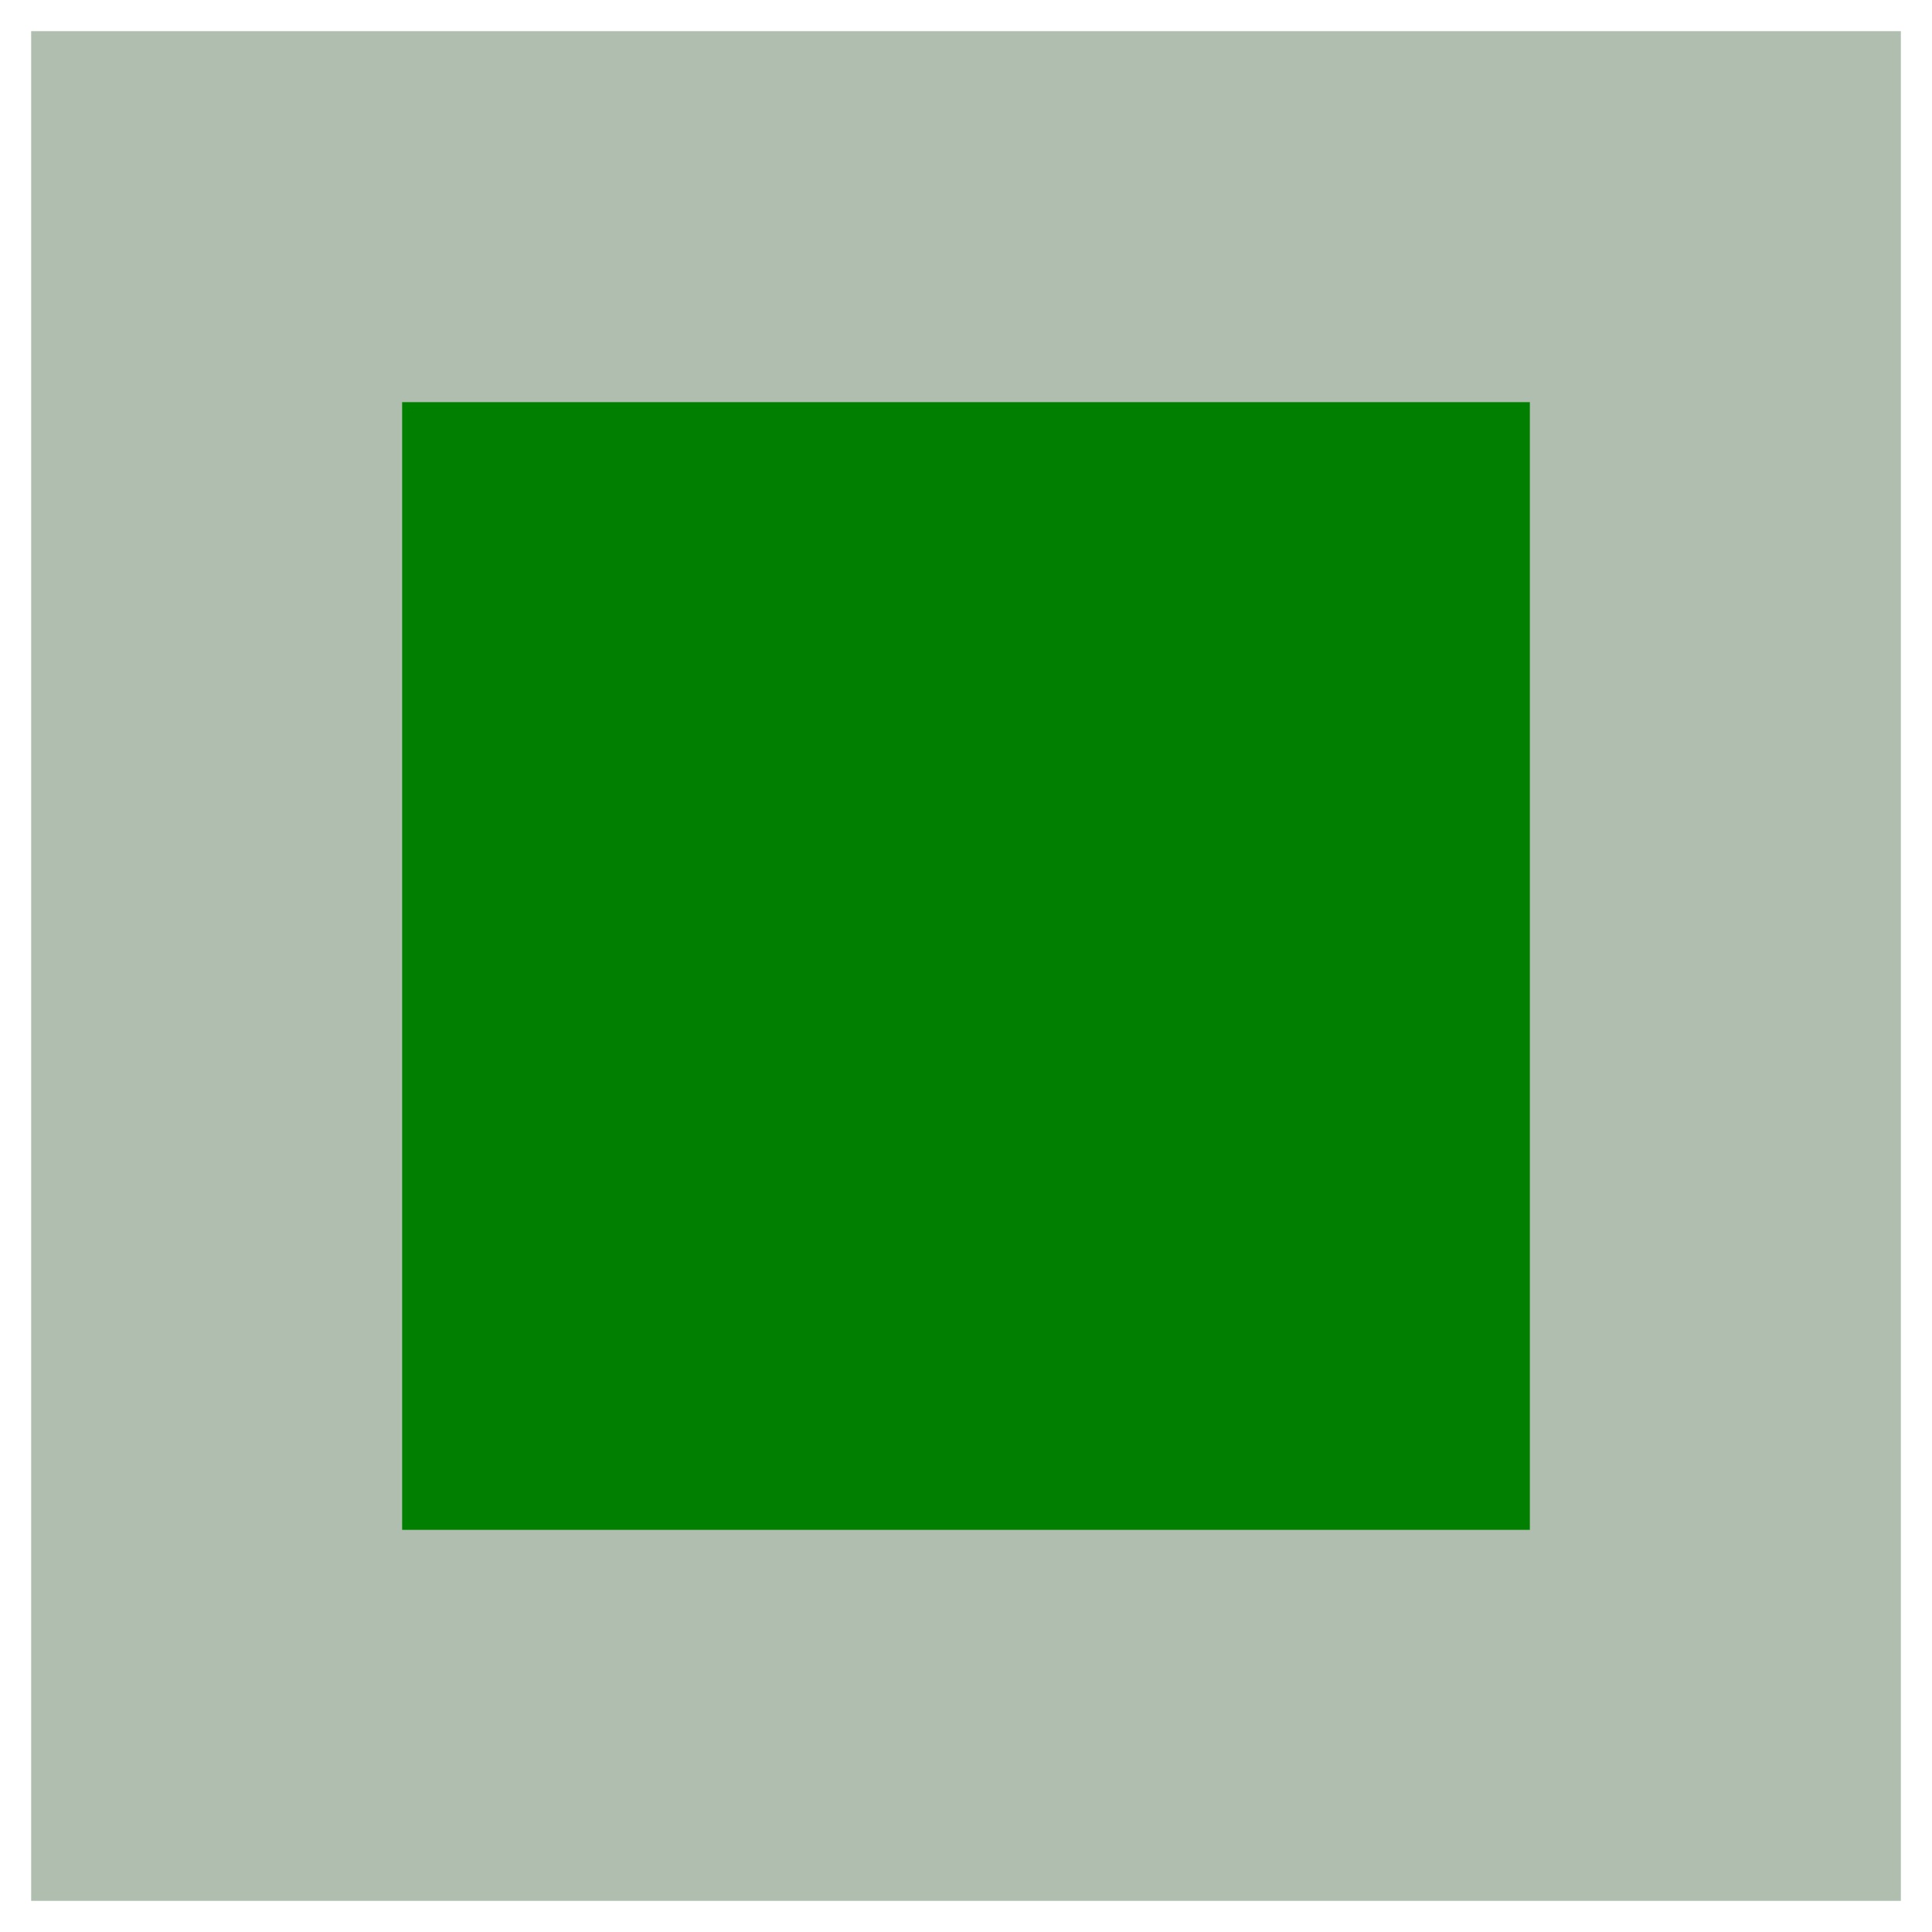 <?xml version="1.0" encoding="utf-8" ?>
<svg baseProfile="full" height="310.0" version="1.1" viewBox="0 0 310.0 310.0" width="310.0" xmlns="http://www.w3.org/2000/svg" xmlns:ev="http://www.w3.org/2001/xml-events" xmlns:xlink="http://www.w3.org/1999/xlink"><defs /><rect fill="rgb(175,175,175)" fill-opacity="1" height="180.0" rx="0.0" ry="0.0" stroke="rgb(0,127,0)" stroke-width="0.25mm" width="180.0" x="65.0" y="65.0" /><defs /><rect fill="rgb(175,190,175)" fill-opacity="1" height="300.0" rx="0.0" ry="0.0" width="300.0" x="5.0" y="5.0" /><defs /><rect fill="rgb(0,127,0)" fill-opacity="1" height="180.0" rx="0.0" ry="0.0" stroke="rgb(0,127,0)" stroke-width="0.25mm" width="180.0" x="65.0" y="65.0" /><defs /></svg>